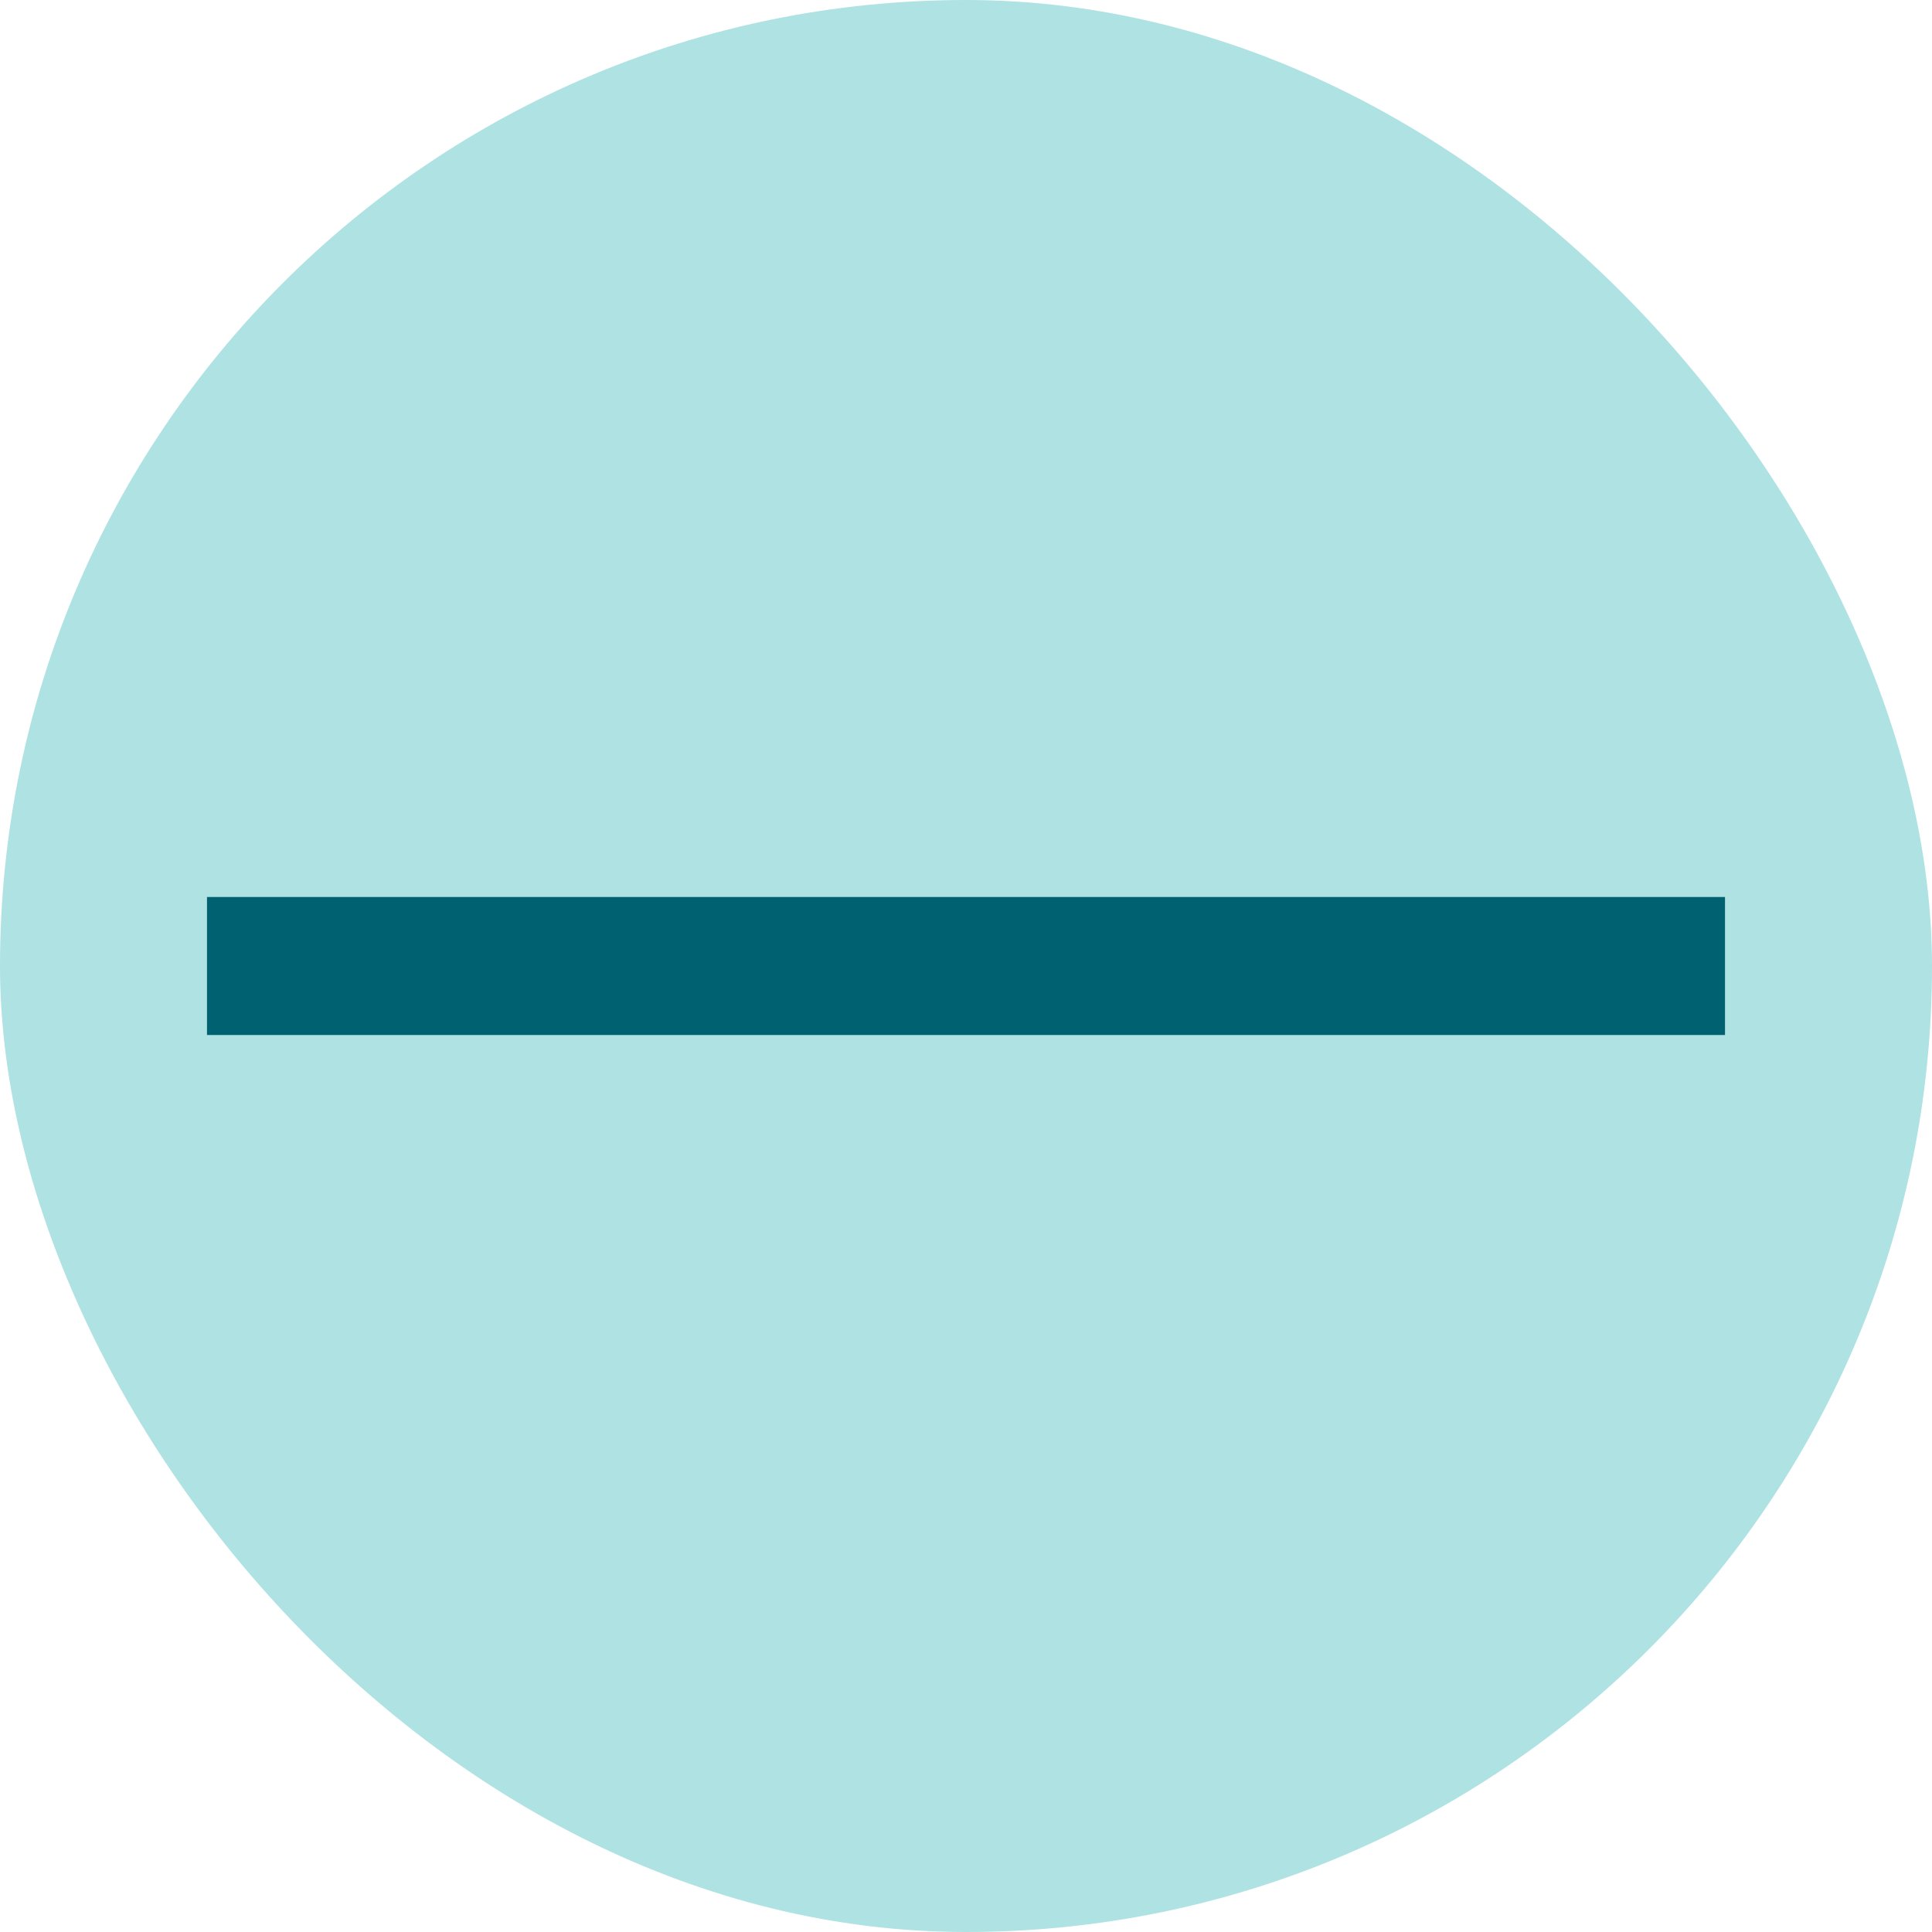 <svg xmlns="http://www.w3.org/2000/svg" width="28" height="28" viewBox="0 0 28 28" fill="none">
  <rect width="28" height="28" rx="14" fill="#AFE2E3"/>
  <path d="M25 14H14L3 14" stroke="#006271" stroke-width="2"/>
</svg>